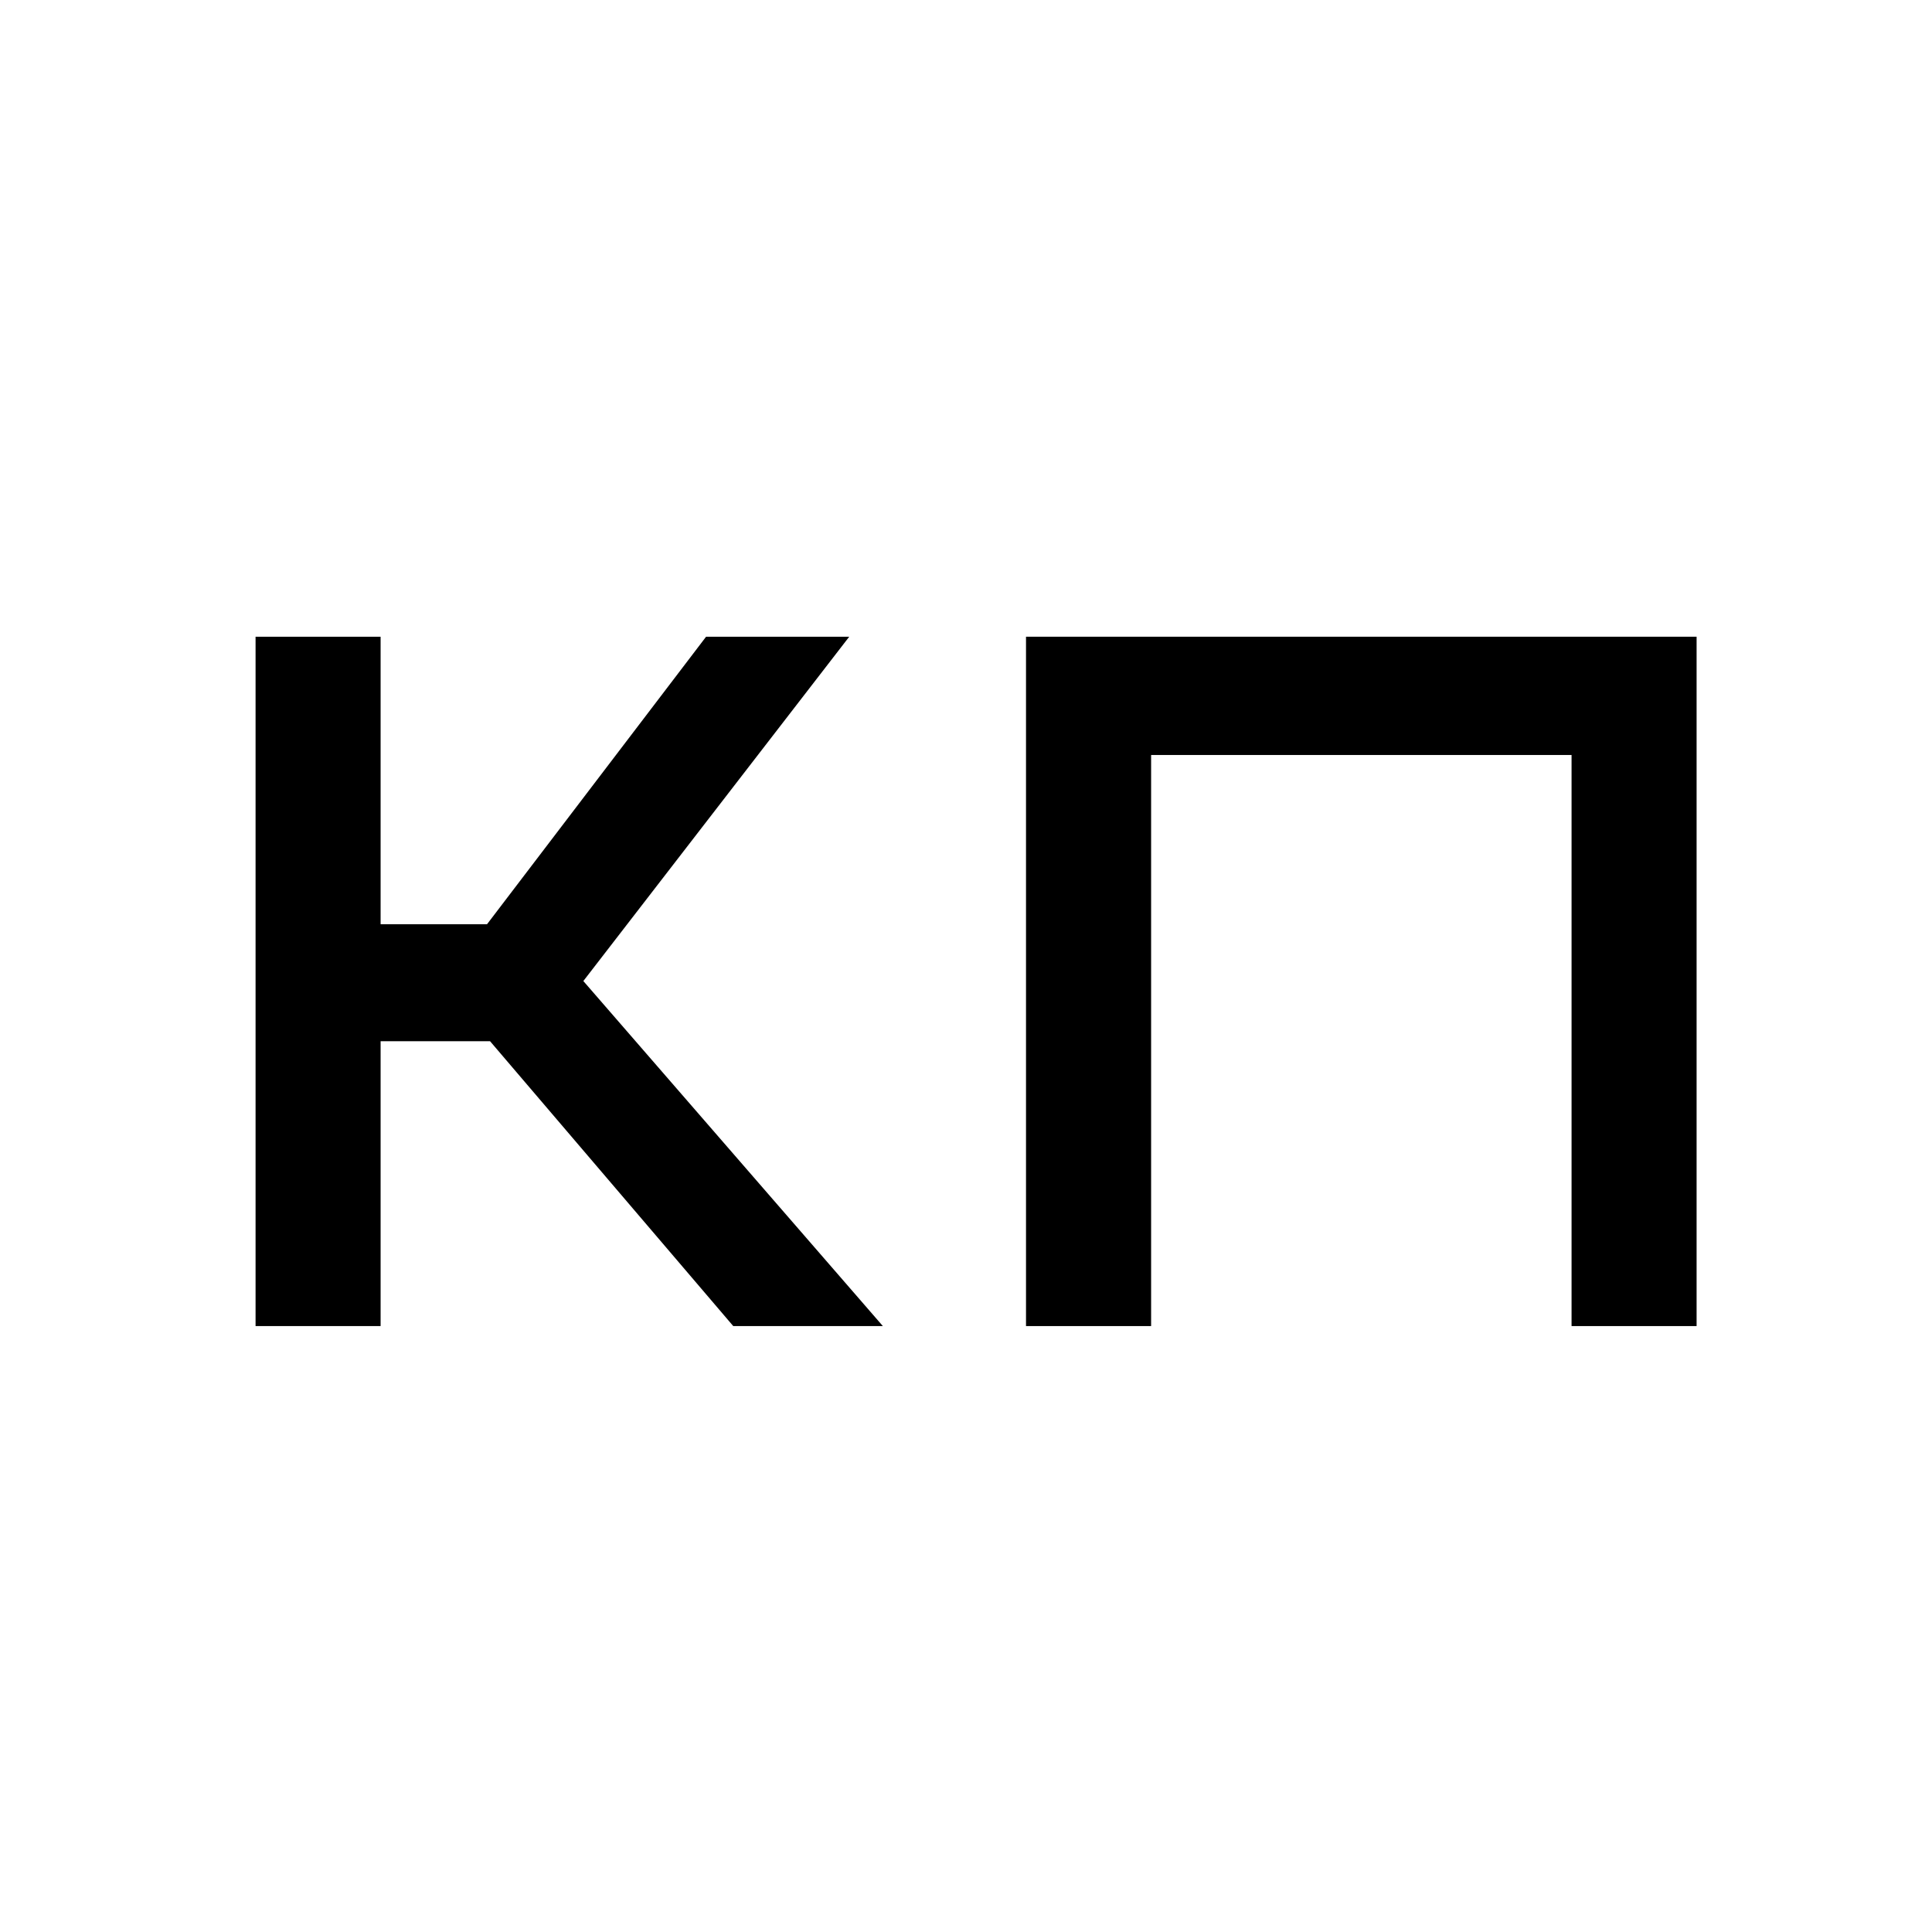 <?xml version="1.0" encoding="UTF-8"?> <svg xmlns="http://www.w3.org/2000/svg" width="32" height="32" viewBox="0 0 32 32" fill="none"><path d="M0 0H32V32H0V0Z" fill="white"></path><path d="M17.14 10.691H27.956V21.818H26.175V12.36H18.92V21.818H17.14V10.691Z" fill="black"></path><path d="M6.159 17.1V21.818H4.378V10.691H6.159V15.453H8.139L11.767 10.691H13.77L9.475 16.255L14.304 21.818H12.212L8.184 17.1H6.159Z" fill="black"></path><path fill-rule="evenodd" clip-rule="evenodd" d="M16.994 10.546H28.101V21.964H26.03V12.505H19.066V21.964H16.994V10.546ZM17.285 10.836V21.673H18.775V12.214H26.321V21.673H27.81V10.836H17.285Z" fill="black"></path><path fill-rule="evenodd" clip-rule="evenodd" d="M4.233 10.546H6.304V15.308H8.067L11.695 10.546H14.066L9.662 16.249L14.623 21.964H12.145L8.117 17.246H6.304V21.964H4.233V10.546ZM4.524 10.836V21.673H6.013V16.955H8.251L12.279 21.673H13.985L9.287 16.26L13.474 10.836H11.839L8.211 15.599H6.013V10.836H4.524Z" fill="black"></path></svg> 